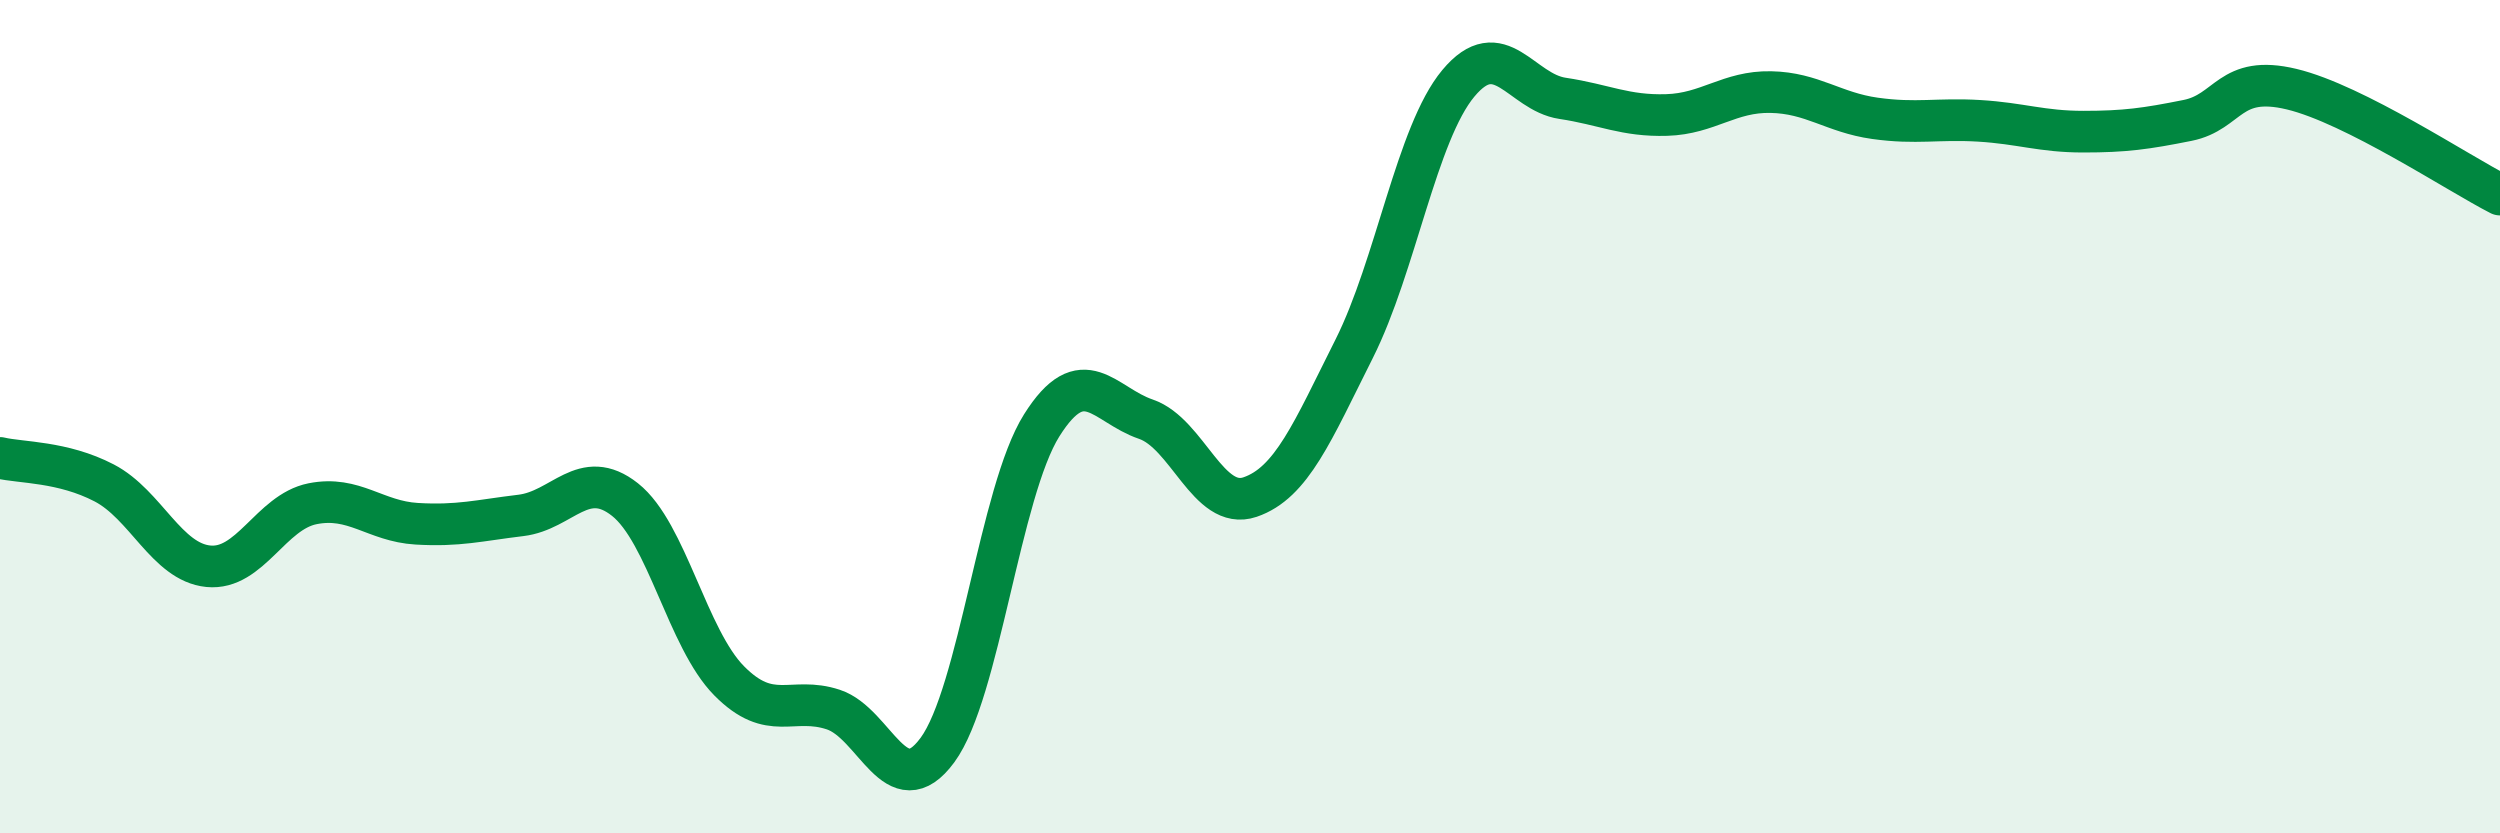 
    <svg width="60" height="20" viewBox="0 0 60 20" xmlns="http://www.w3.org/2000/svg">
      <path
        d="M 0,10.99 C 0.5,11.11 1.5,11.07 2.5,11.59 C 3.5,12.11 4,13.49 5,13.59 C 6,13.69 6.5,12.29 7.5,12.09 C 8.5,11.89 9,12.51 10,12.57 C 11,12.63 11.5,12.49 12.5,12.37 C 13.5,12.25 14,11.2 15,11.99 C 16,12.78 16.5,15.33 17.5,16.34 C 18.5,17.35 19,16.7 20,17.03 C 21,17.36 21.5,19.36 22.5,18 C 23.5,16.64 24,11.8 25,10.21 C 26,8.62 26.5,9.72 27.5,10.06 C 28.5,10.4 29,12.27 30,11.93 C 31,11.59 31.5,10.36 32.5,8.37 C 33.5,6.38 34,3.2 35,2 C 36,0.8 36.5,2.21 37.5,2.36 C 38.5,2.51 39,2.79 40,2.76 C 41,2.73 41.5,2.19 42.5,2.21 C 43.5,2.23 44,2.7 45,2.84 C 46,2.98 46.5,2.84 47.5,2.9 C 48.5,2.96 49,3.16 50,3.16 C 51,3.16 51.5,3.09 52.5,2.89 C 53.5,2.69 53.5,1.78 55,2.14 C 56.5,2.5 59,4.16 60,4.67L60 20L0 20Z"
        fill="#008740"
        opacity="0.1"
        stroke-linecap="round"
        stroke-linejoin="round"
      />
      <path
        d="M 0,10.99 C 0.5,11.11 1.5,11.07 2.5,11.59 C 3.5,12.11 4,13.49 5,13.59 C 6,13.69 6.5,12.29 7.5,12.09 C 8.5,11.89 9,12.51 10,12.57 C 11,12.63 11.5,12.49 12.5,12.37 C 13.5,12.25 14,11.2 15,11.99 C 16,12.78 16.5,15.33 17.5,16.34 C 18.5,17.35 19,16.7 20,17.03 C 21,17.36 21.5,19.36 22.5,18 C 23.5,16.64 24,11.8 25,10.21 C 26,8.62 26.5,9.72 27.5,10.06 C 28.5,10.4 29,12.27 30,11.93 C 31,11.59 31.5,10.36 32.5,8.37 C 33.5,6.38 34,3.2 35,2 C 36,0.8 36.5,2.21 37.5,2.36 C 38.5,2.51 39,2.79 40,2.76 C 41,2.73 41.5,2.19 42.5,2.21 C 43.5,2.23 44,2.7 45,2.84 C 46,2.98 46.5,2.84 47.5,2.9 C 48.5,2.96 49,3.16 50,3.16 C 51,3.16 51.5,3.09 52.5,2.89 C 53.5,2.69 53.5,1.78 55,2.14 C 56.5,2.5 59,4.16 60,4.67"
        stroke="#008740"
        stroke-width="1"
        fill="none"
        stroke-linecap="round"
        stroke-linejoin="round"
      />
    </svg>
  